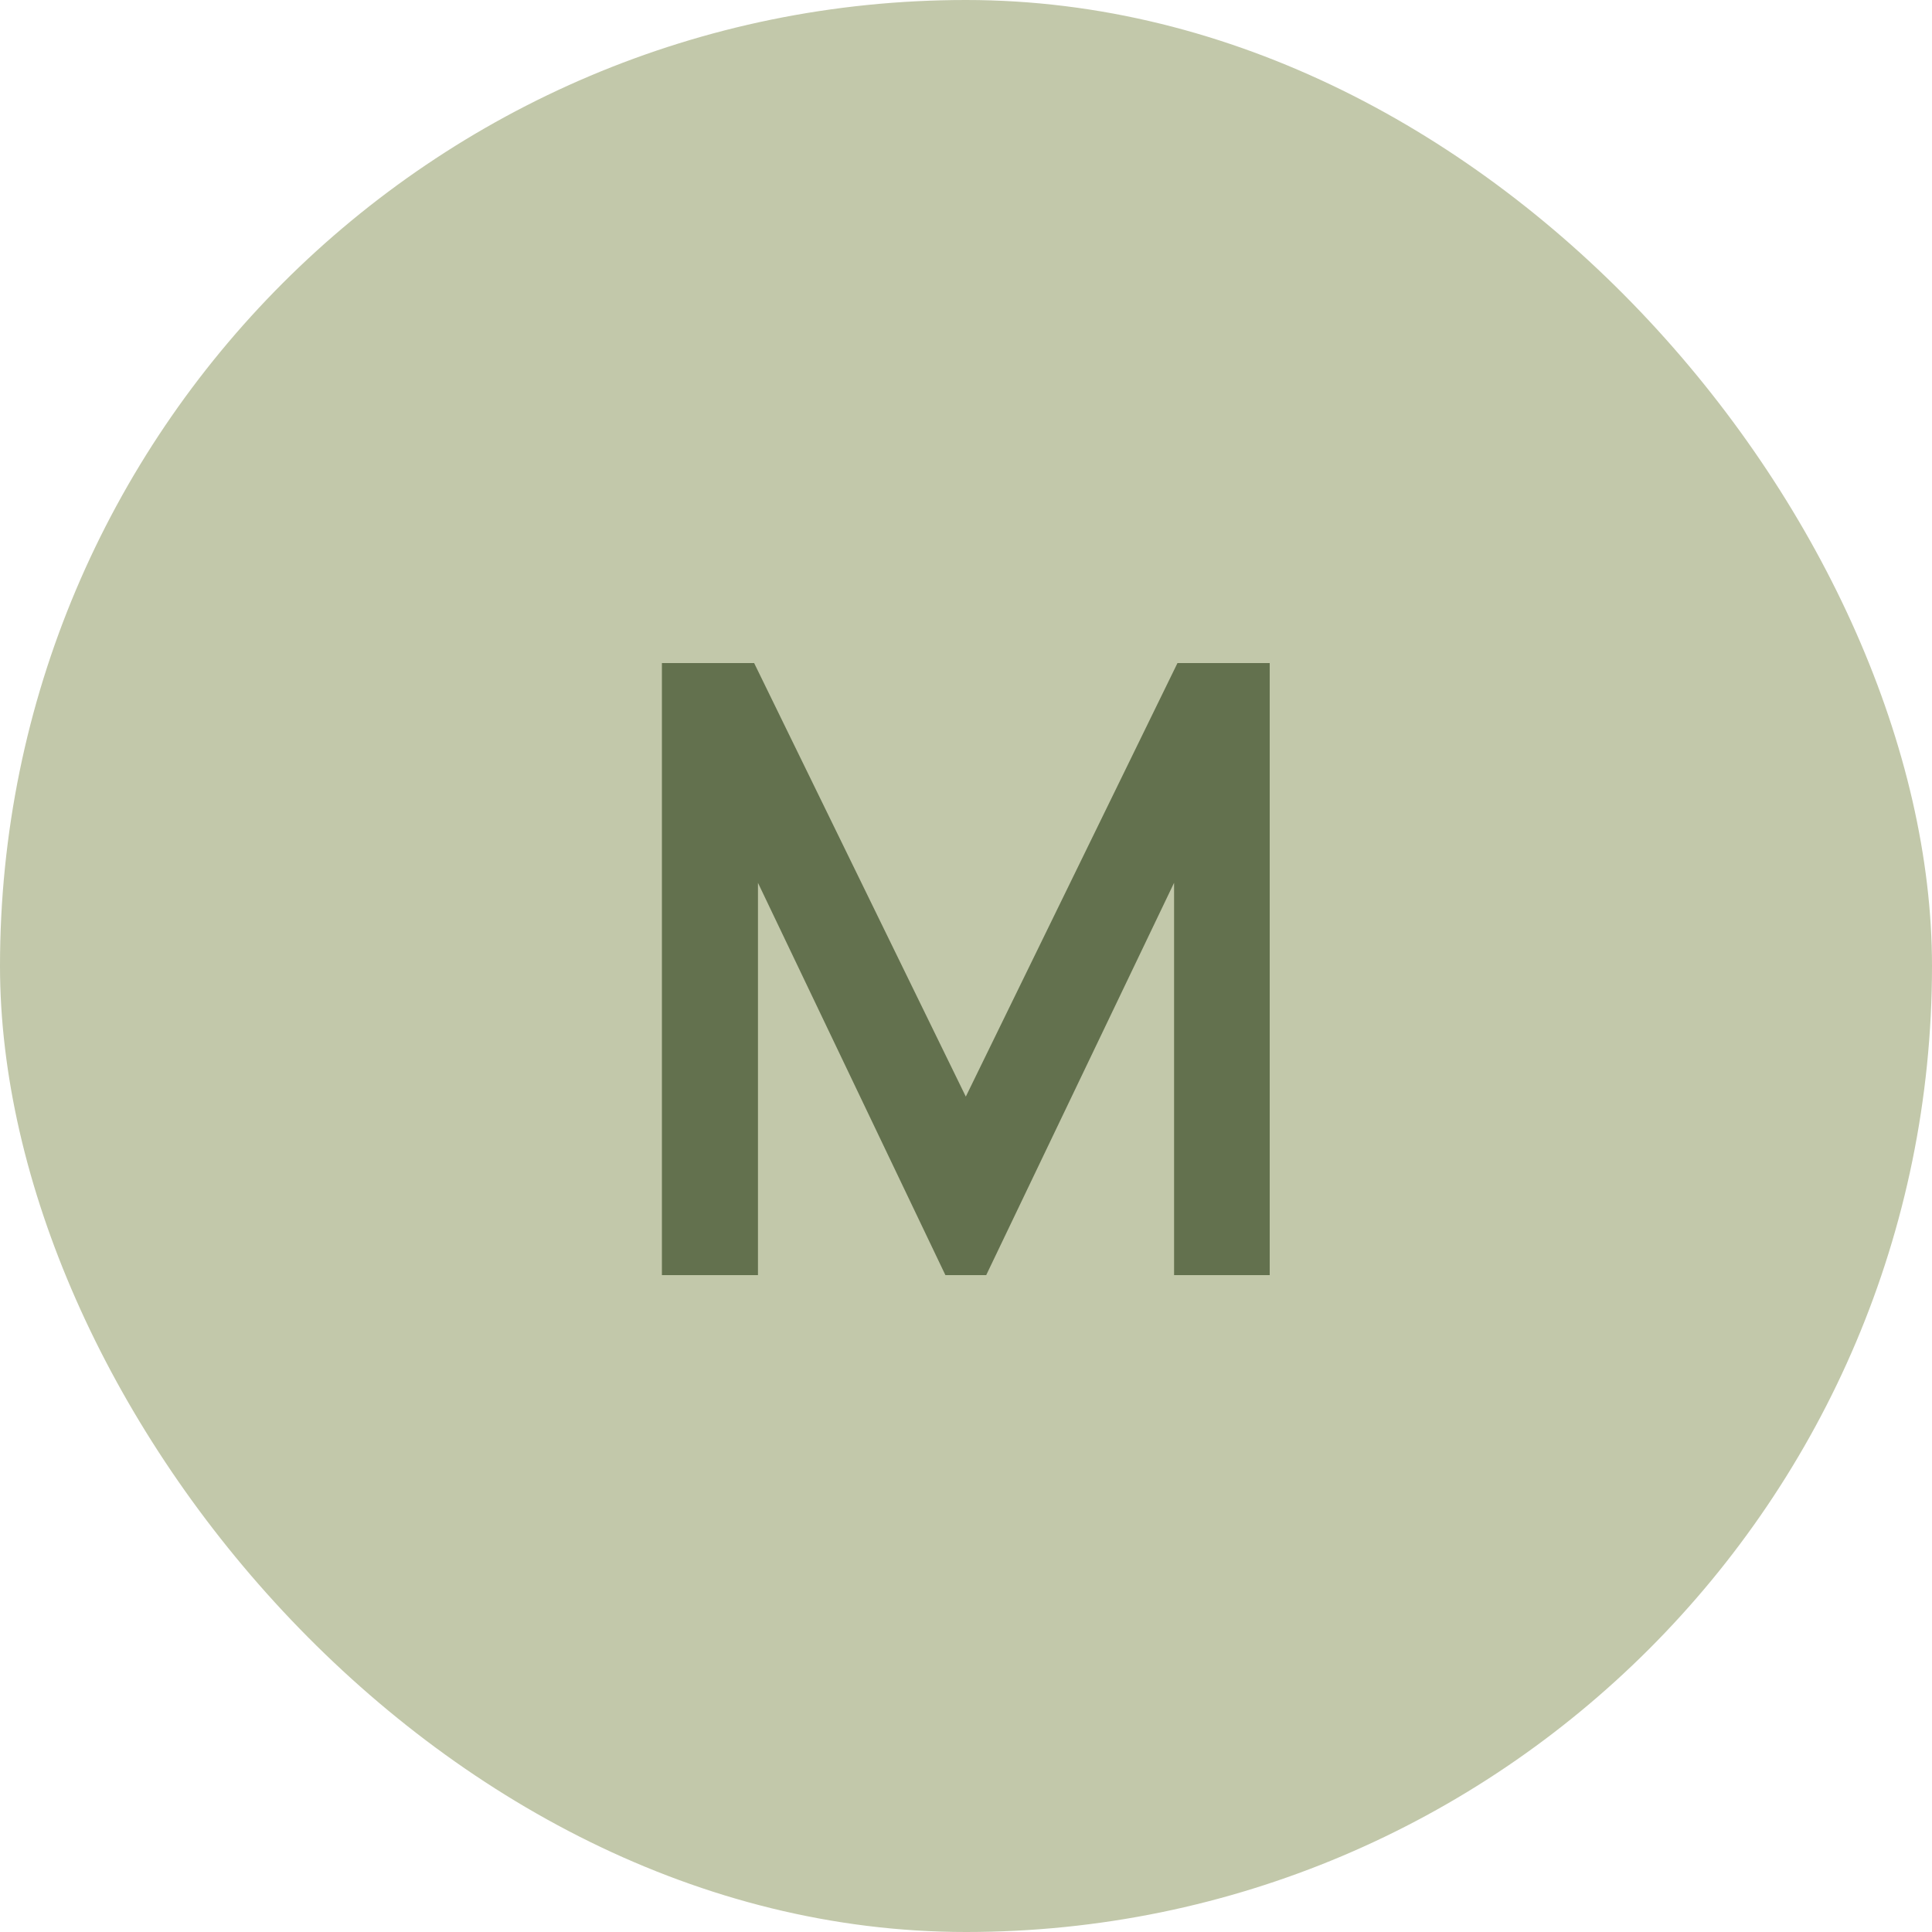 <svg width="50" height="50" viewBox="0 0 50 50" fill="none" xmlns="http://www.w3.org/2000/svg">
<rect width="50" height="50" rx="25" fill="#C2C8AA"/>
<path d="M17.13 33V17.16H19.517L24.995 28.38L30.473 17.16H32.86V33H30.385V22.847L25.523 33H24.467L19.616 22.847V33H17.13Z" fill="#63714E"/>
</svg>
